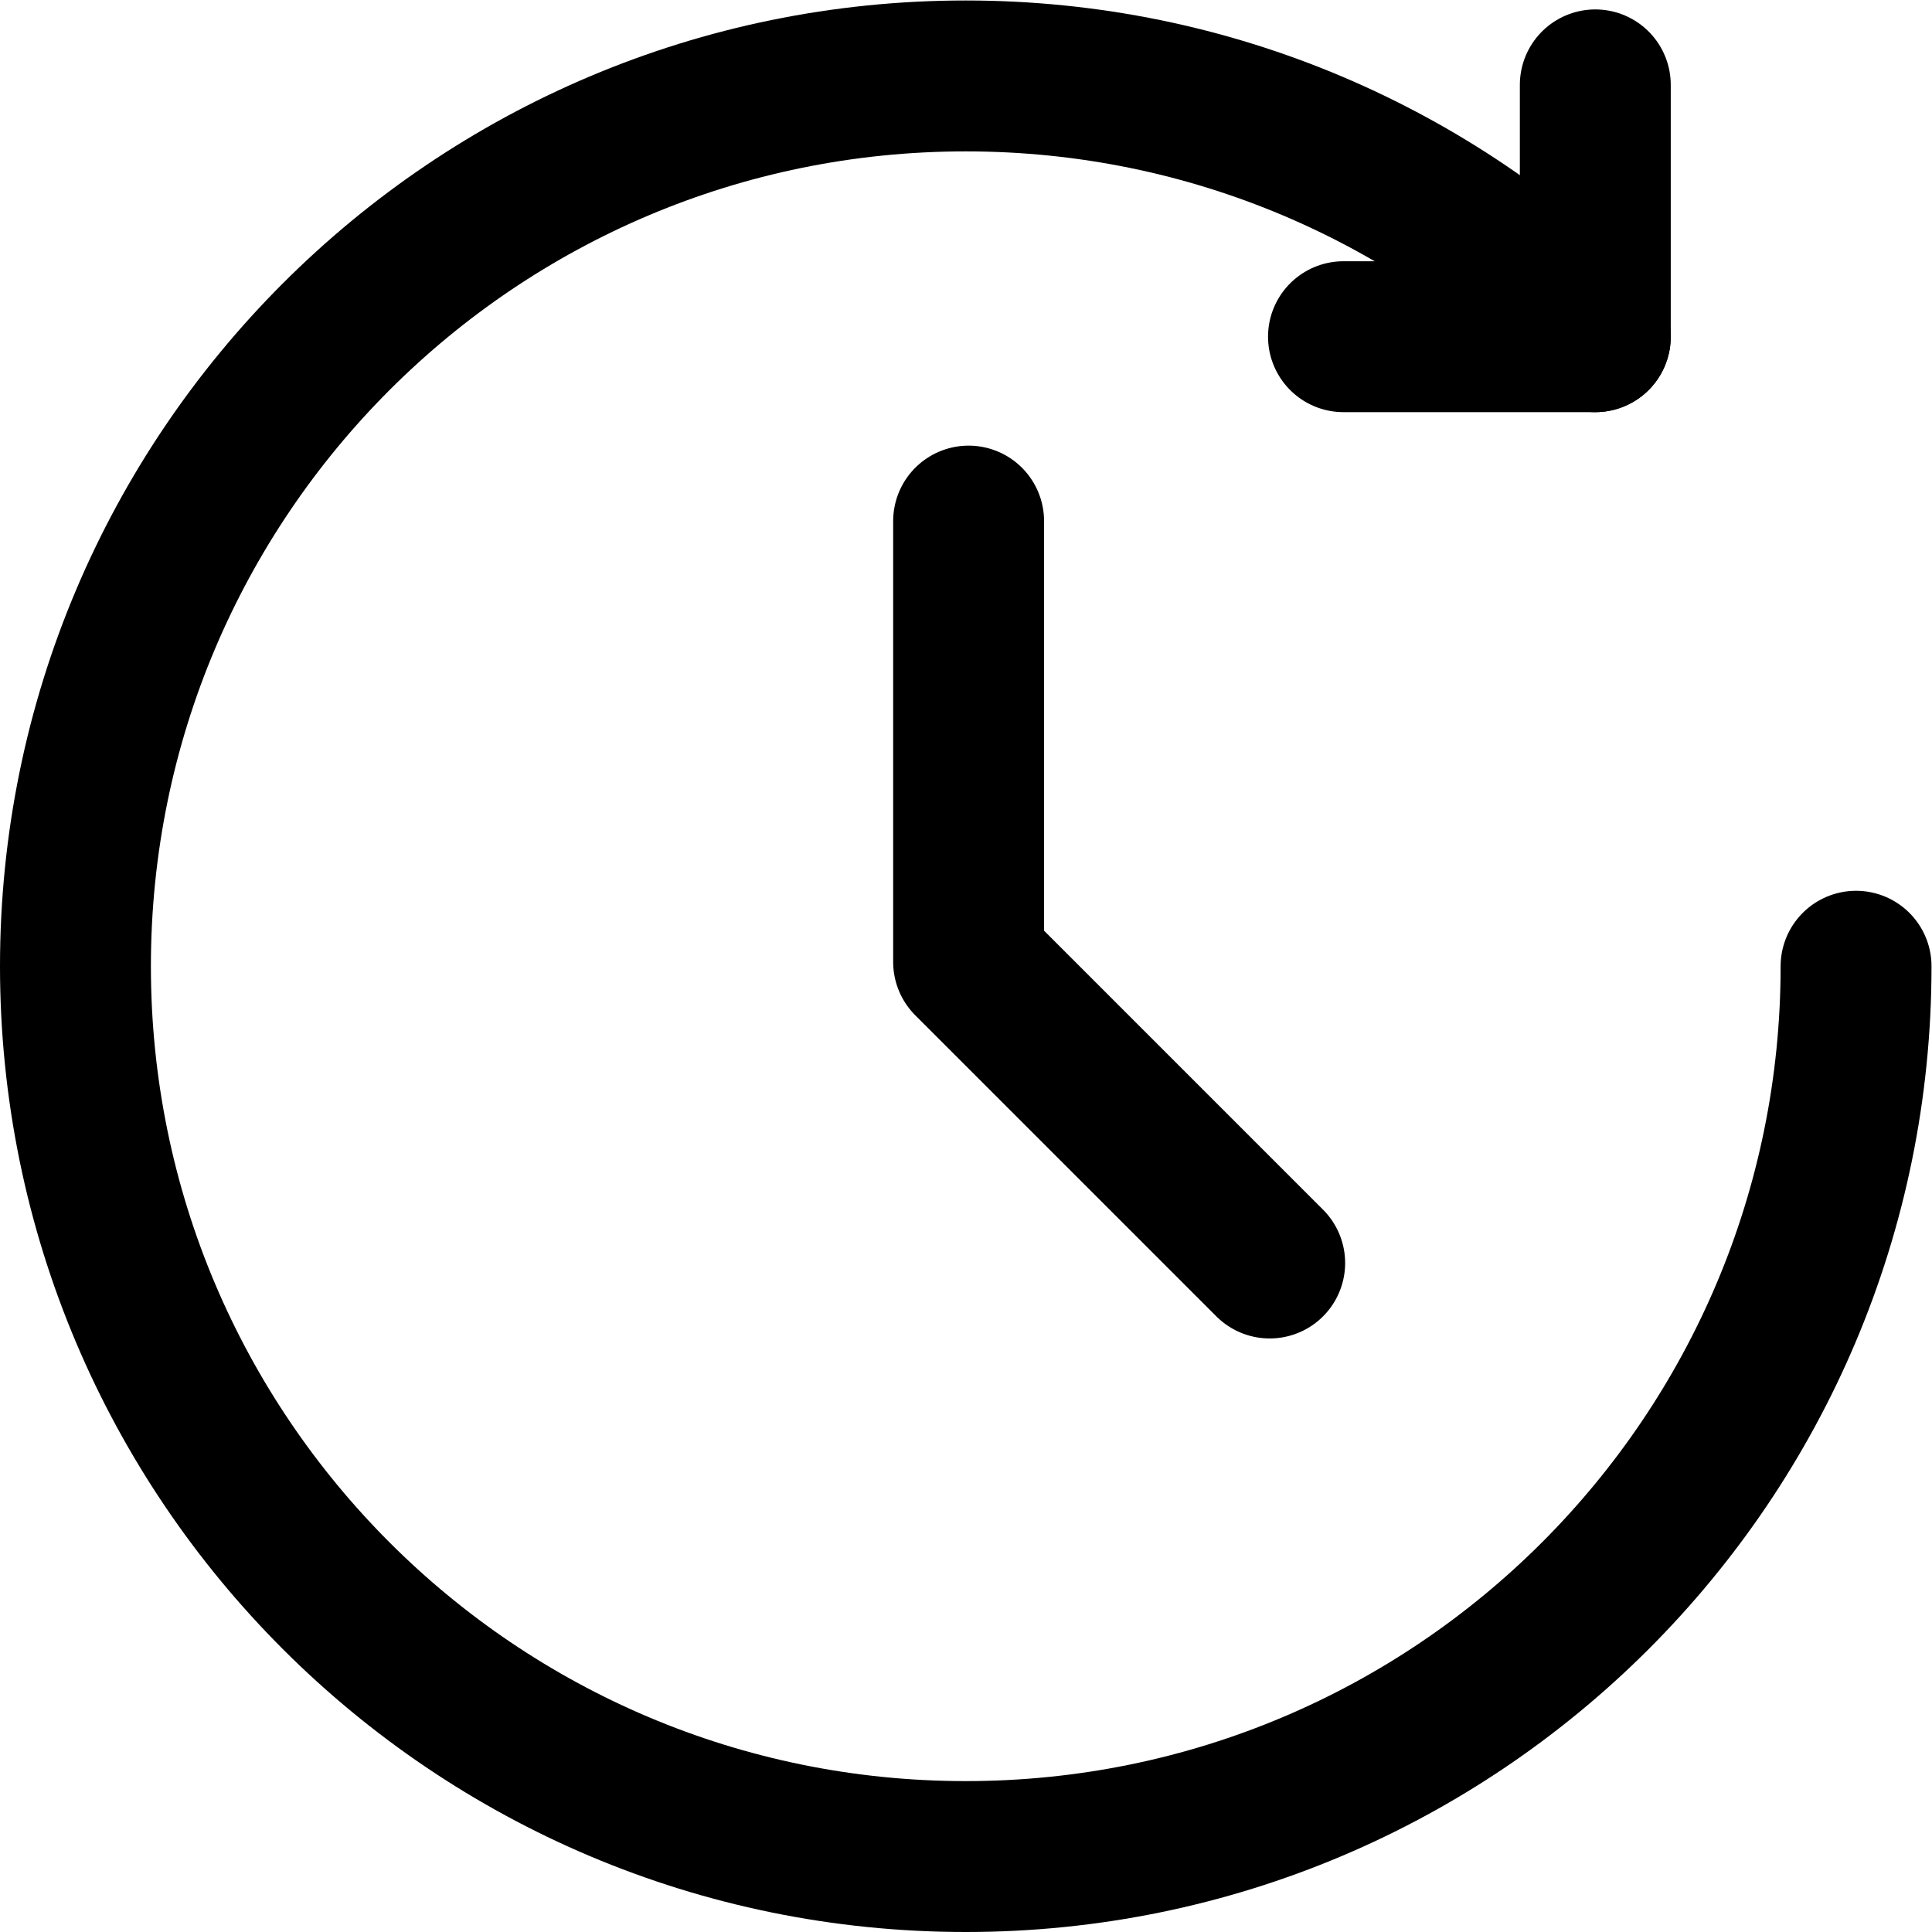 <svg xmlns="http://www.w3.org/2000/svg" xmlns:svg="http://www.w3.org/2000/svg" id="svg579" xml:space="preserve" width="682.667" height="682.667" viewBox="0 0 682.667 682.667"><defs id="defs583"><clipPath clipPathUnits="userSpaceOnUse" id="clipPath593"><path d="M 0,512 H 512 V 0 H 0 Z" id="path591"></path></clipPath></defs><g id="g585" transform="matrix(1.333,0,0,-1.333,0,682.667)"><g id="g587"><g id="g589" clip-path="url(#clipPath593)"><g id="g595" transform="translate(422.877,489.628)"><path d="M 0,0 V -66.75 H -66.751" style="fill:none;stroke:#000000;stroke-width:40;stroke-linecap:round;stroke-linejoin:round;stroke-miterlimit:10;stroke-dasharray:none;stroke-opacity:1" id="path597"></path></g><g id="g599" transform="translate(492,256)"><path d="m 0,0 c 0,-130.339 -105.661,-236 -236,-236 -130.339,0 -236,105.661 -236,236 0,130.339 105.661,236 236,236 65.17,0 124.17,-26.415 166.877,-69.123" style="fill:none;stroke:#000000;stroke-width:40;stroke-linecap:round;stroke-linejoin:round;stroke-miterlimit:10;stroke-dasharray:none;stroke-opacity:1" id="path601"></path></g><g id="g603" transform="translate(256.757,374)"><path d="m 0,0 v -116.858 l 79.809,-79.809" style="fill:none;stroke:#000000;stroke-width:40;stroke-linecap:round;stroke-linejoin:round;stroke-miterlimit:10;stroke-dasharray:none;stroke-opacity:1" id="path605"></path></g></g></g></g></svg>